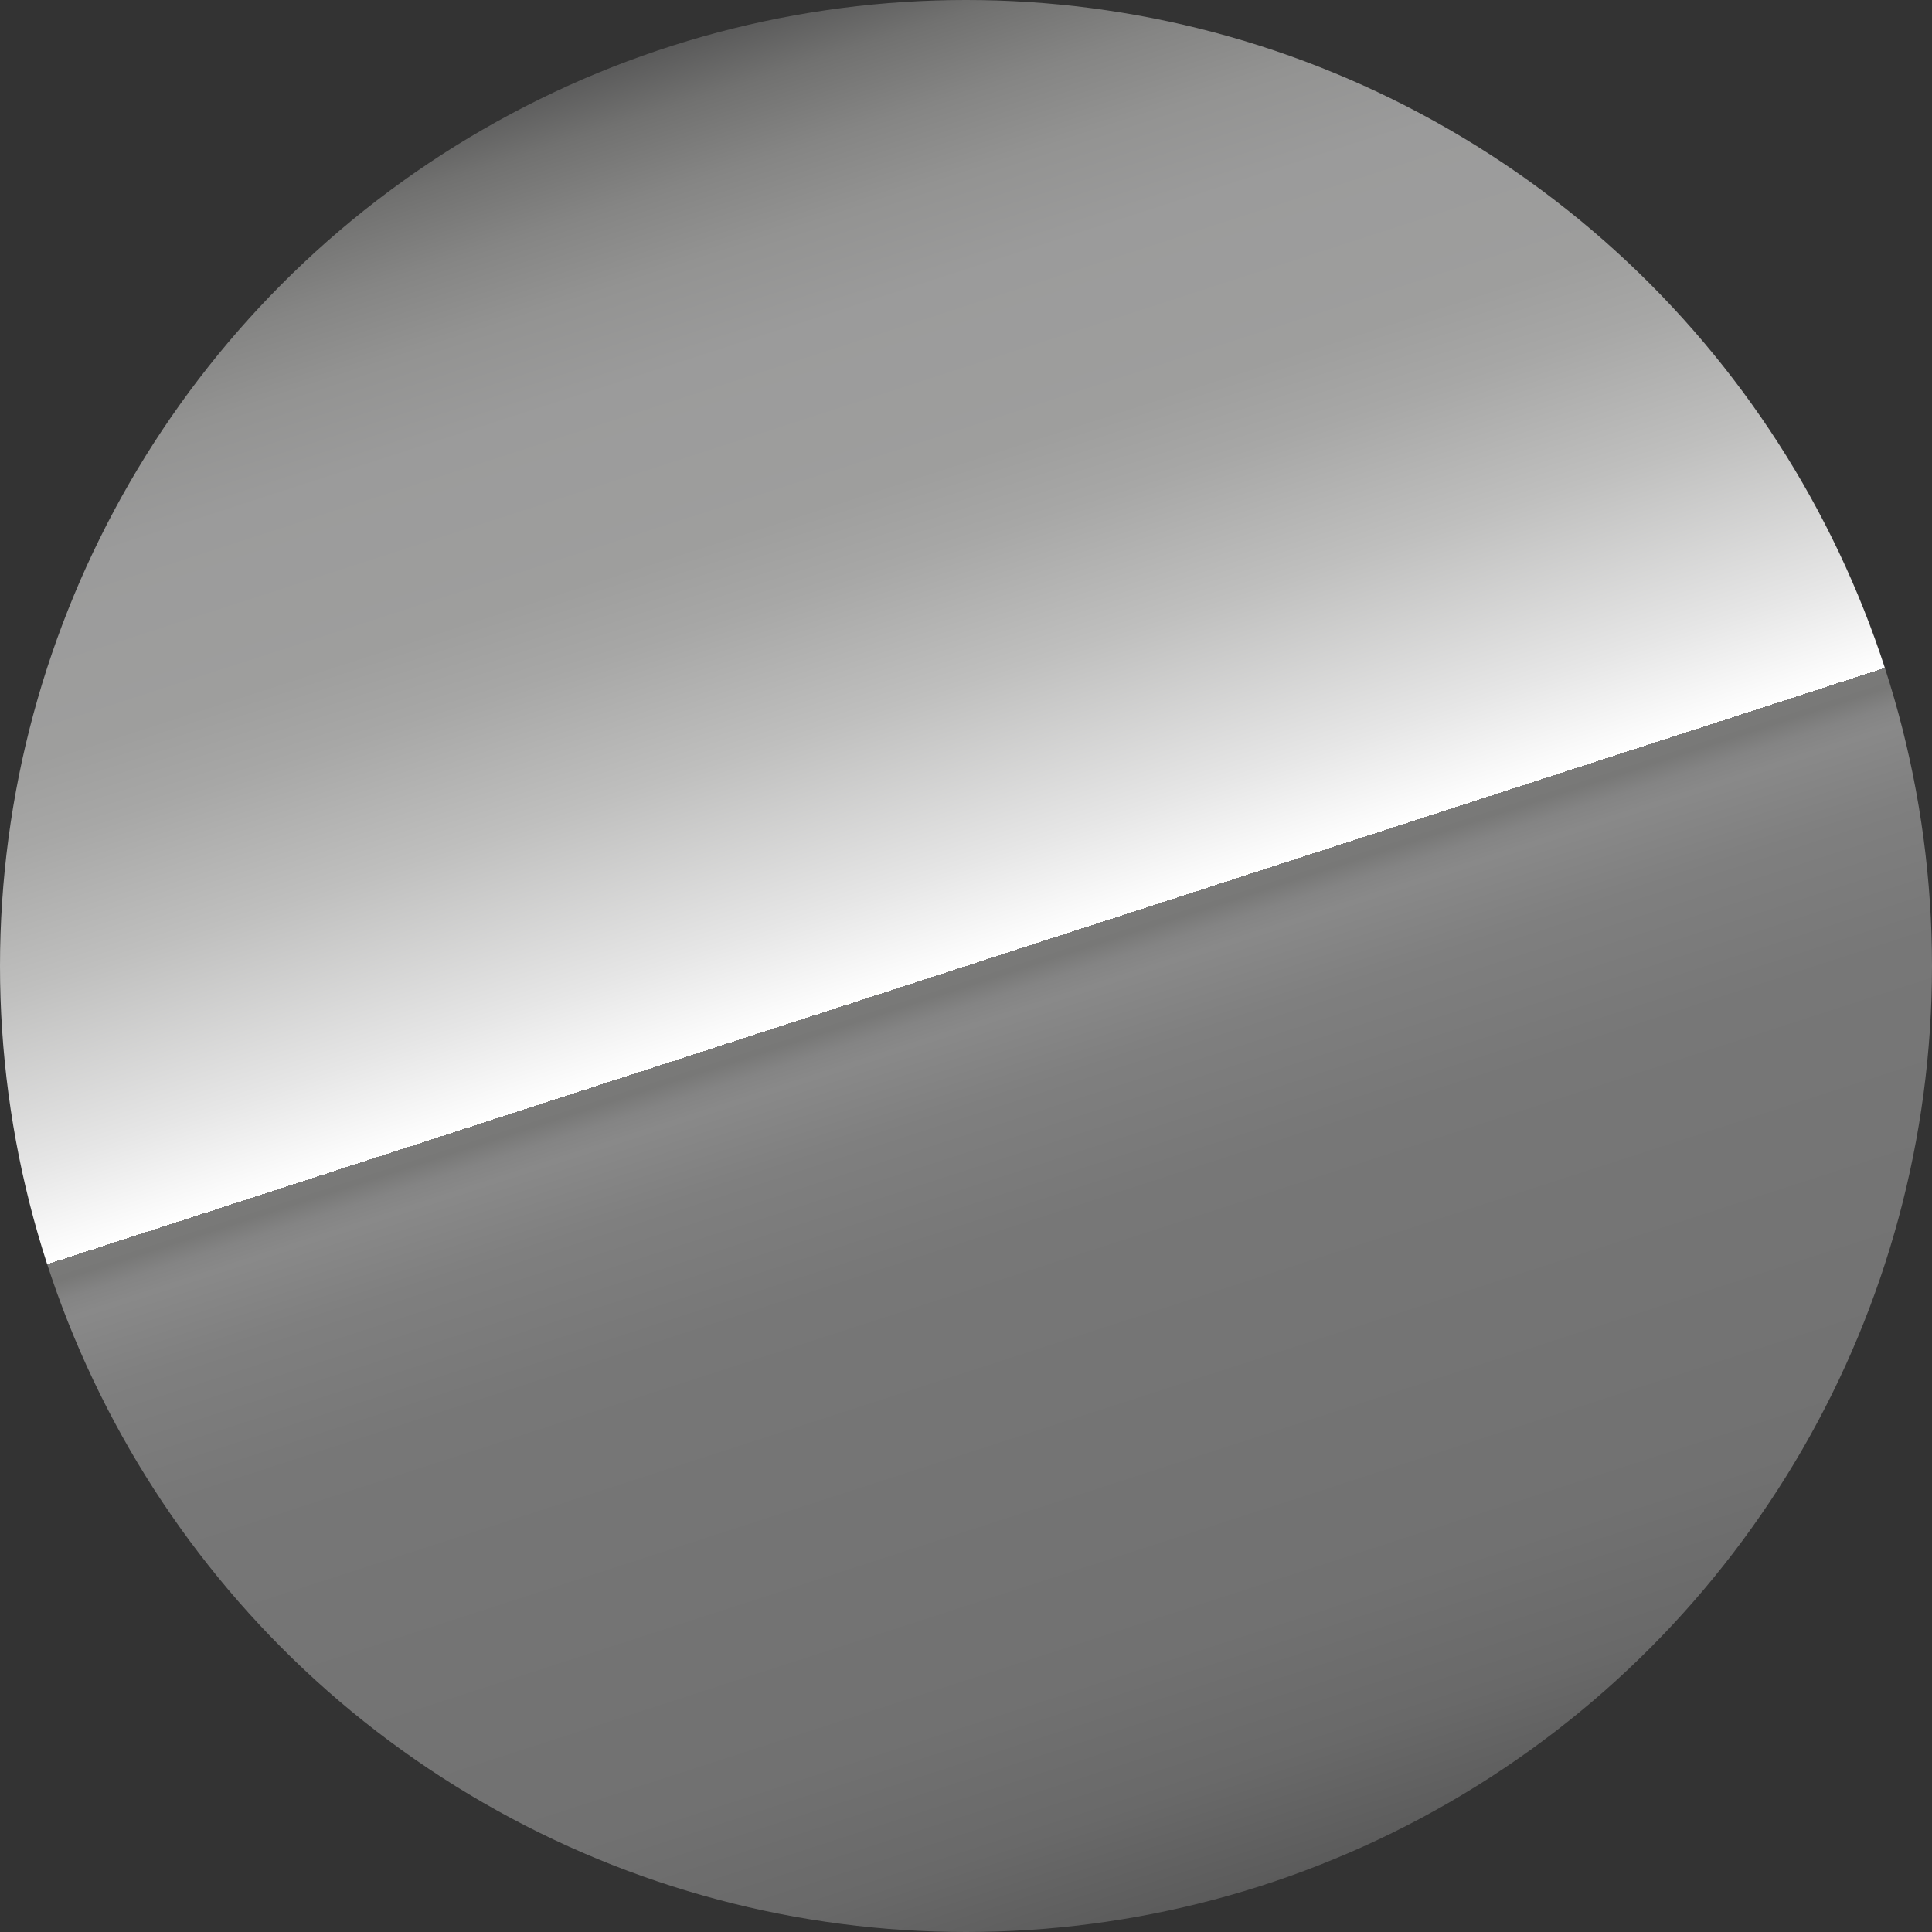 <svg id="Livello_1" data-name="Livello 1" xmlns="http://www.w3.org/2000/svg" xmlns:xlink="http://www.w3.org/1999/xlink" viewBox="0 0 23 23"><rect x="0" y="0" width="23" height="23" fill="#333333" stroke="none"/><defs><style>.cls-1{fill:url(#Sfumatura_senza_nome_122);}</style><linearGradient id="Sfumatura_senza_nome_122" x1="7.95" y1="0.56" x2="15.05" y2="22.44" gradientUnits="userSpaceOnUse"><stop offset="0" stop-color="#5a5a5a"/><stop offset="0.03" stop-color="#717170"/><stop offset="0.07" stop-color="#858584"/><stop offset="0.11" stop-color="#939392"/><stop offset="0.16" stop-color="#9b9b9b"/><stop offset="0.25" stop-color="#9e9e9d"/><stop offset="0.29" stop-color="#a7a7a6"/><stop offset="0.36" stop-color="#bfbfbe"/><stop offset="0.45" stop-color="#e6e6e6"/><stop offset="0.5" stop-color="#fff"/><stop offset="0.5" stop-color="#ededed"/><stop offset="0.5" stop-color="#cecece"/><stop offset="0.5" stop-color="#b3b3b2"/><stop offset="0.5" stop-color="#9d9d9c"/><stop offset="0.5" stop-color="#8c8c8b"/><stop offset="0.5" stop-color="#818180"/><stop offset="0.5" stop-color="#7a7a79"/><stop offset="0.51" stop-color="#787877"/><stop offset="0.52" stop-color="#848484"/><stop offset="0.53" stop-color="#898989"/><stop offset="0.57" stop-color="#7f7f7f"/><stop offset="0.64" stop-color="#777"/><stop offset="0.76" stop-color="#747474"/><stop offset="0.87" stop-color="#717171"/><stop offset="0.94" stop-color="#696969"/><stop offset="1" stop-color="#5b5b5b"/><stop offset="1" stop-color="#5a5a5a"/></linearGradient></defs><title>G_GrigioLusso</title><circle class="cls-1" cx="11.5" cy="11.5" r="11.5"/></svg>